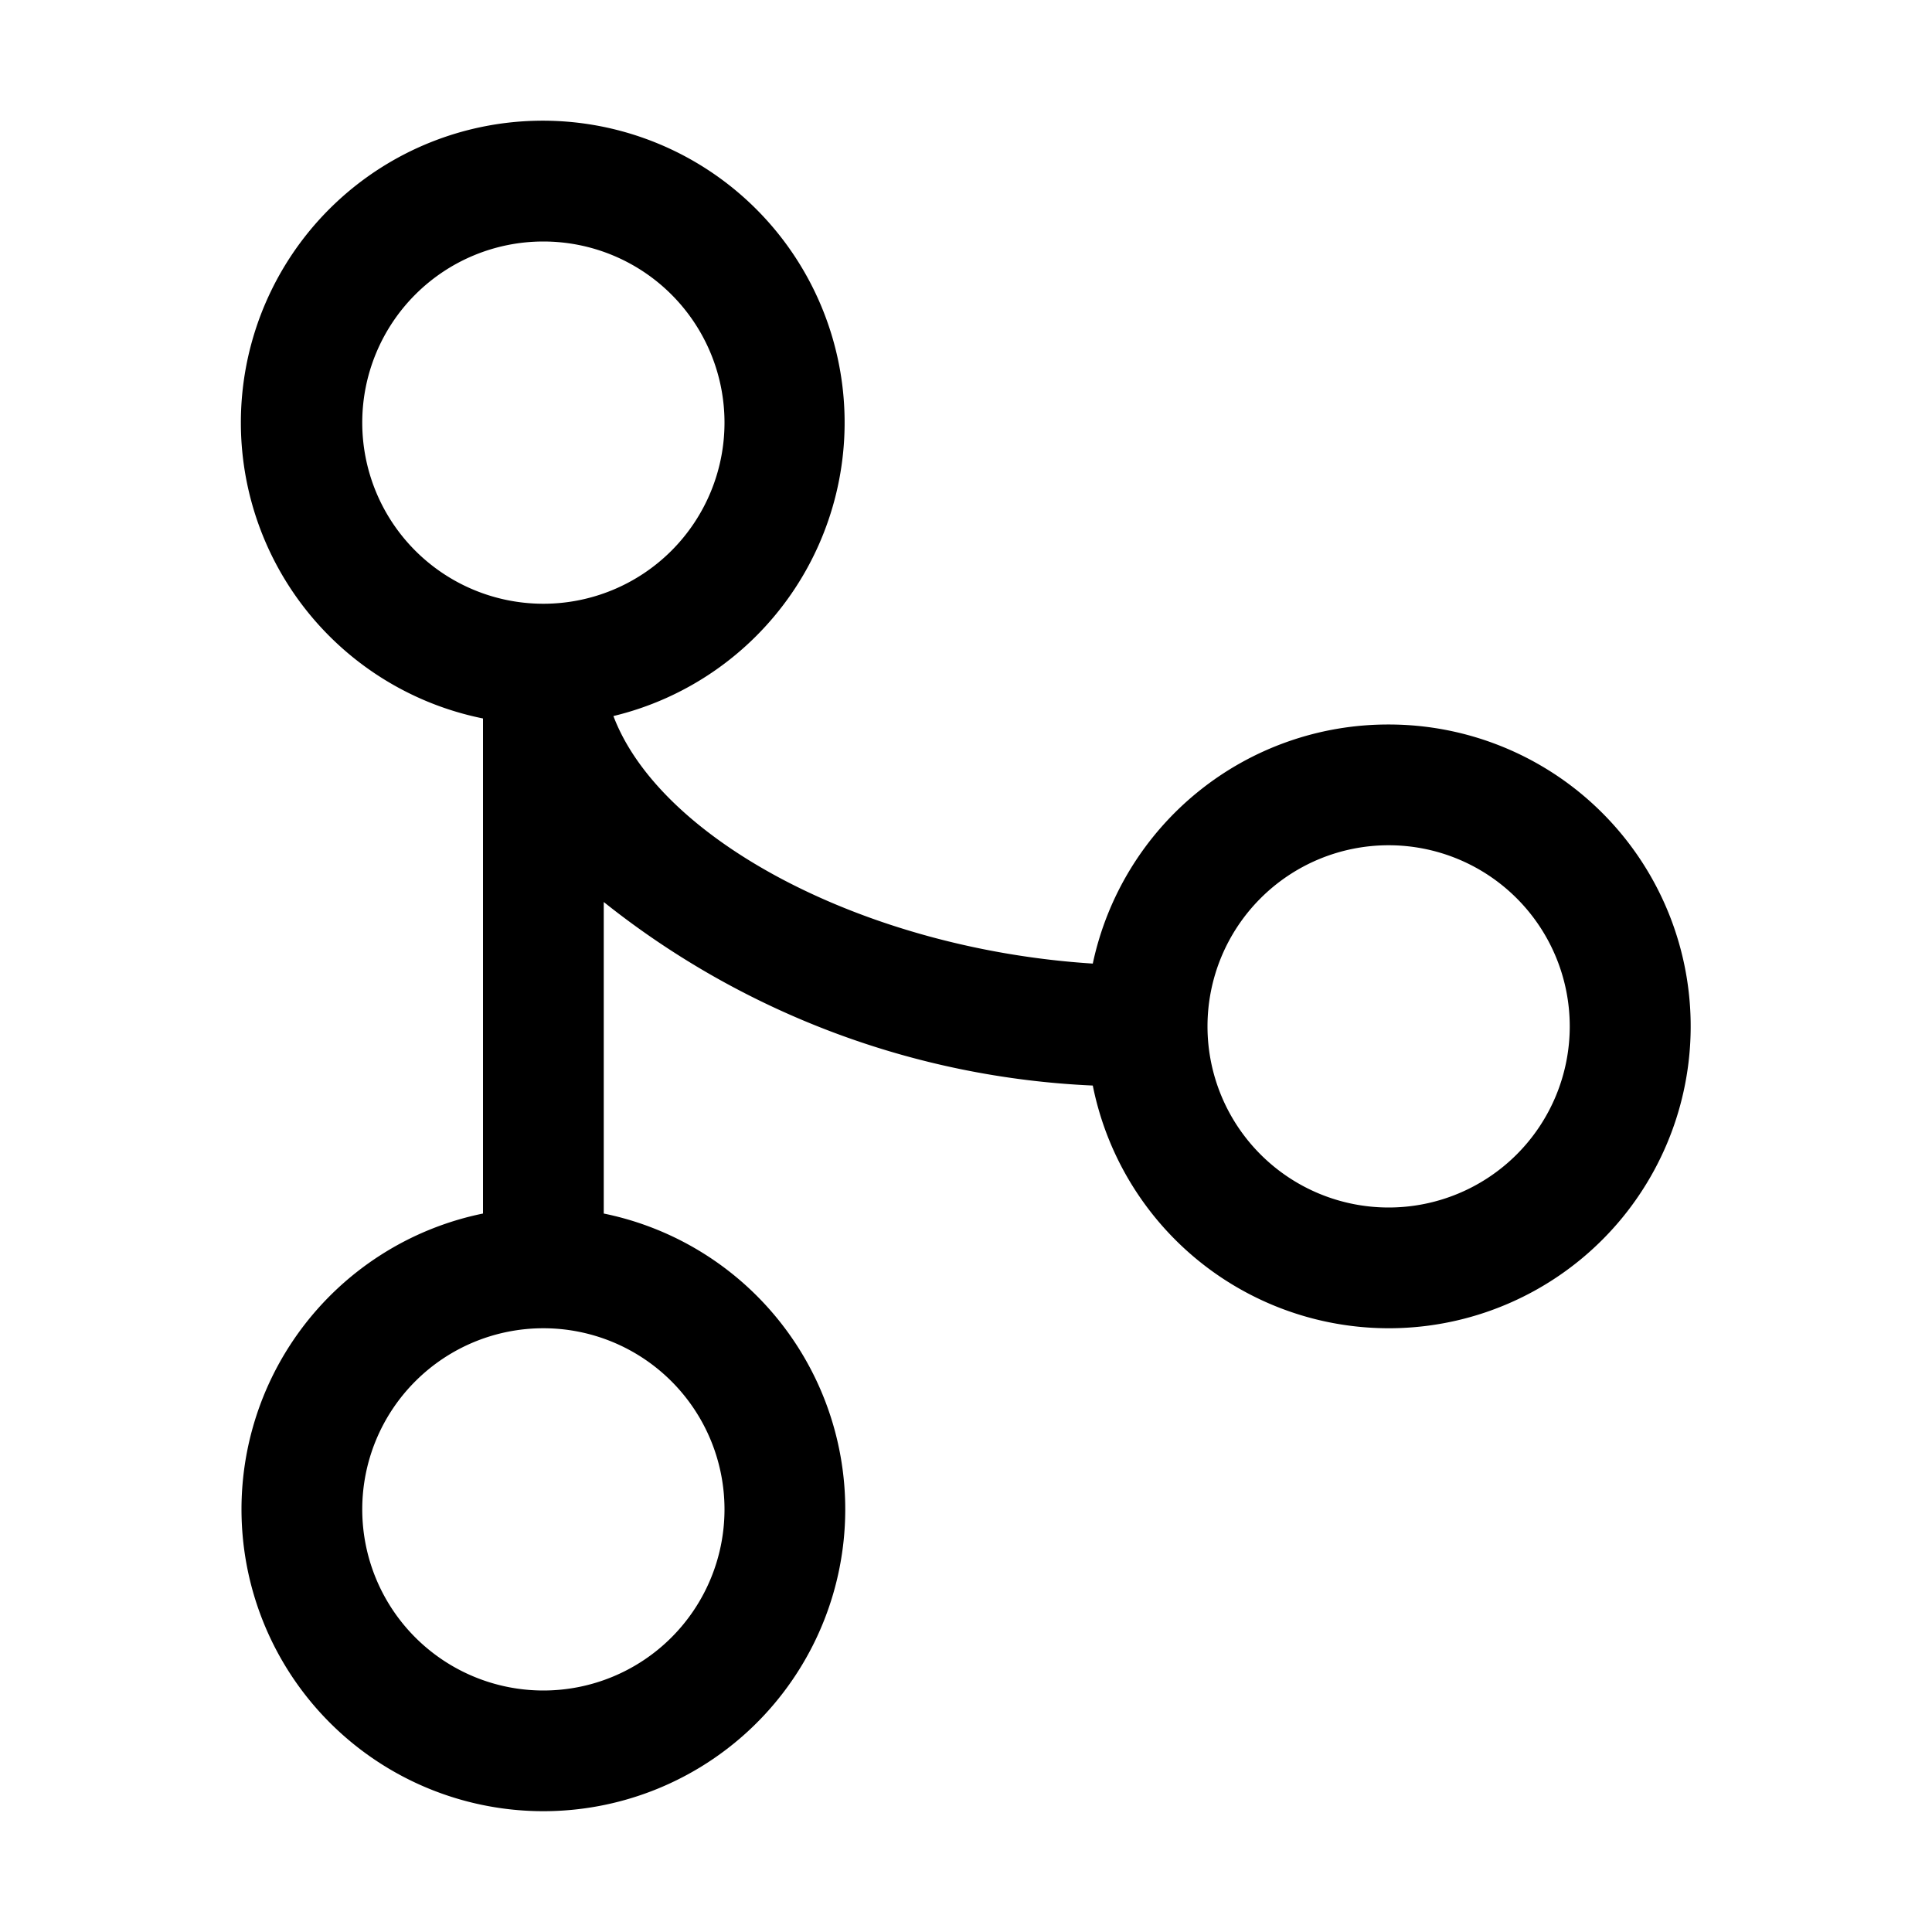 <svg width="16" height="16" viewBox="0 0 16 16" xmlns="http://www.w3.org/2000/svg"><path d="M11.5 6a2.5 2.5 0 0 0-2.45 1.98c-1.88-.12-3.58-1.02-3.97-2.05A2.5 2.5 0 1 0 4 5.95v4.1a2.5 2.5 0 1 0 1 0V7.47a6.99 6.99 0 0 0 4.05 1.52A2.5 2.5 0 1 0 11.5 6ZM3 3.5a1.5 1.5 0 1 1 3 0 1.5 1.5 0 0 1-3 0Zm3 9a1.5 1.5 0 1 1-3 0 1.5 1.5 0 0 1 3 0Zm5.5-2.5a1.5 1.5 0 1 1 0-3 1.5 1.5 0 0 1 0 3Z"/></svg>